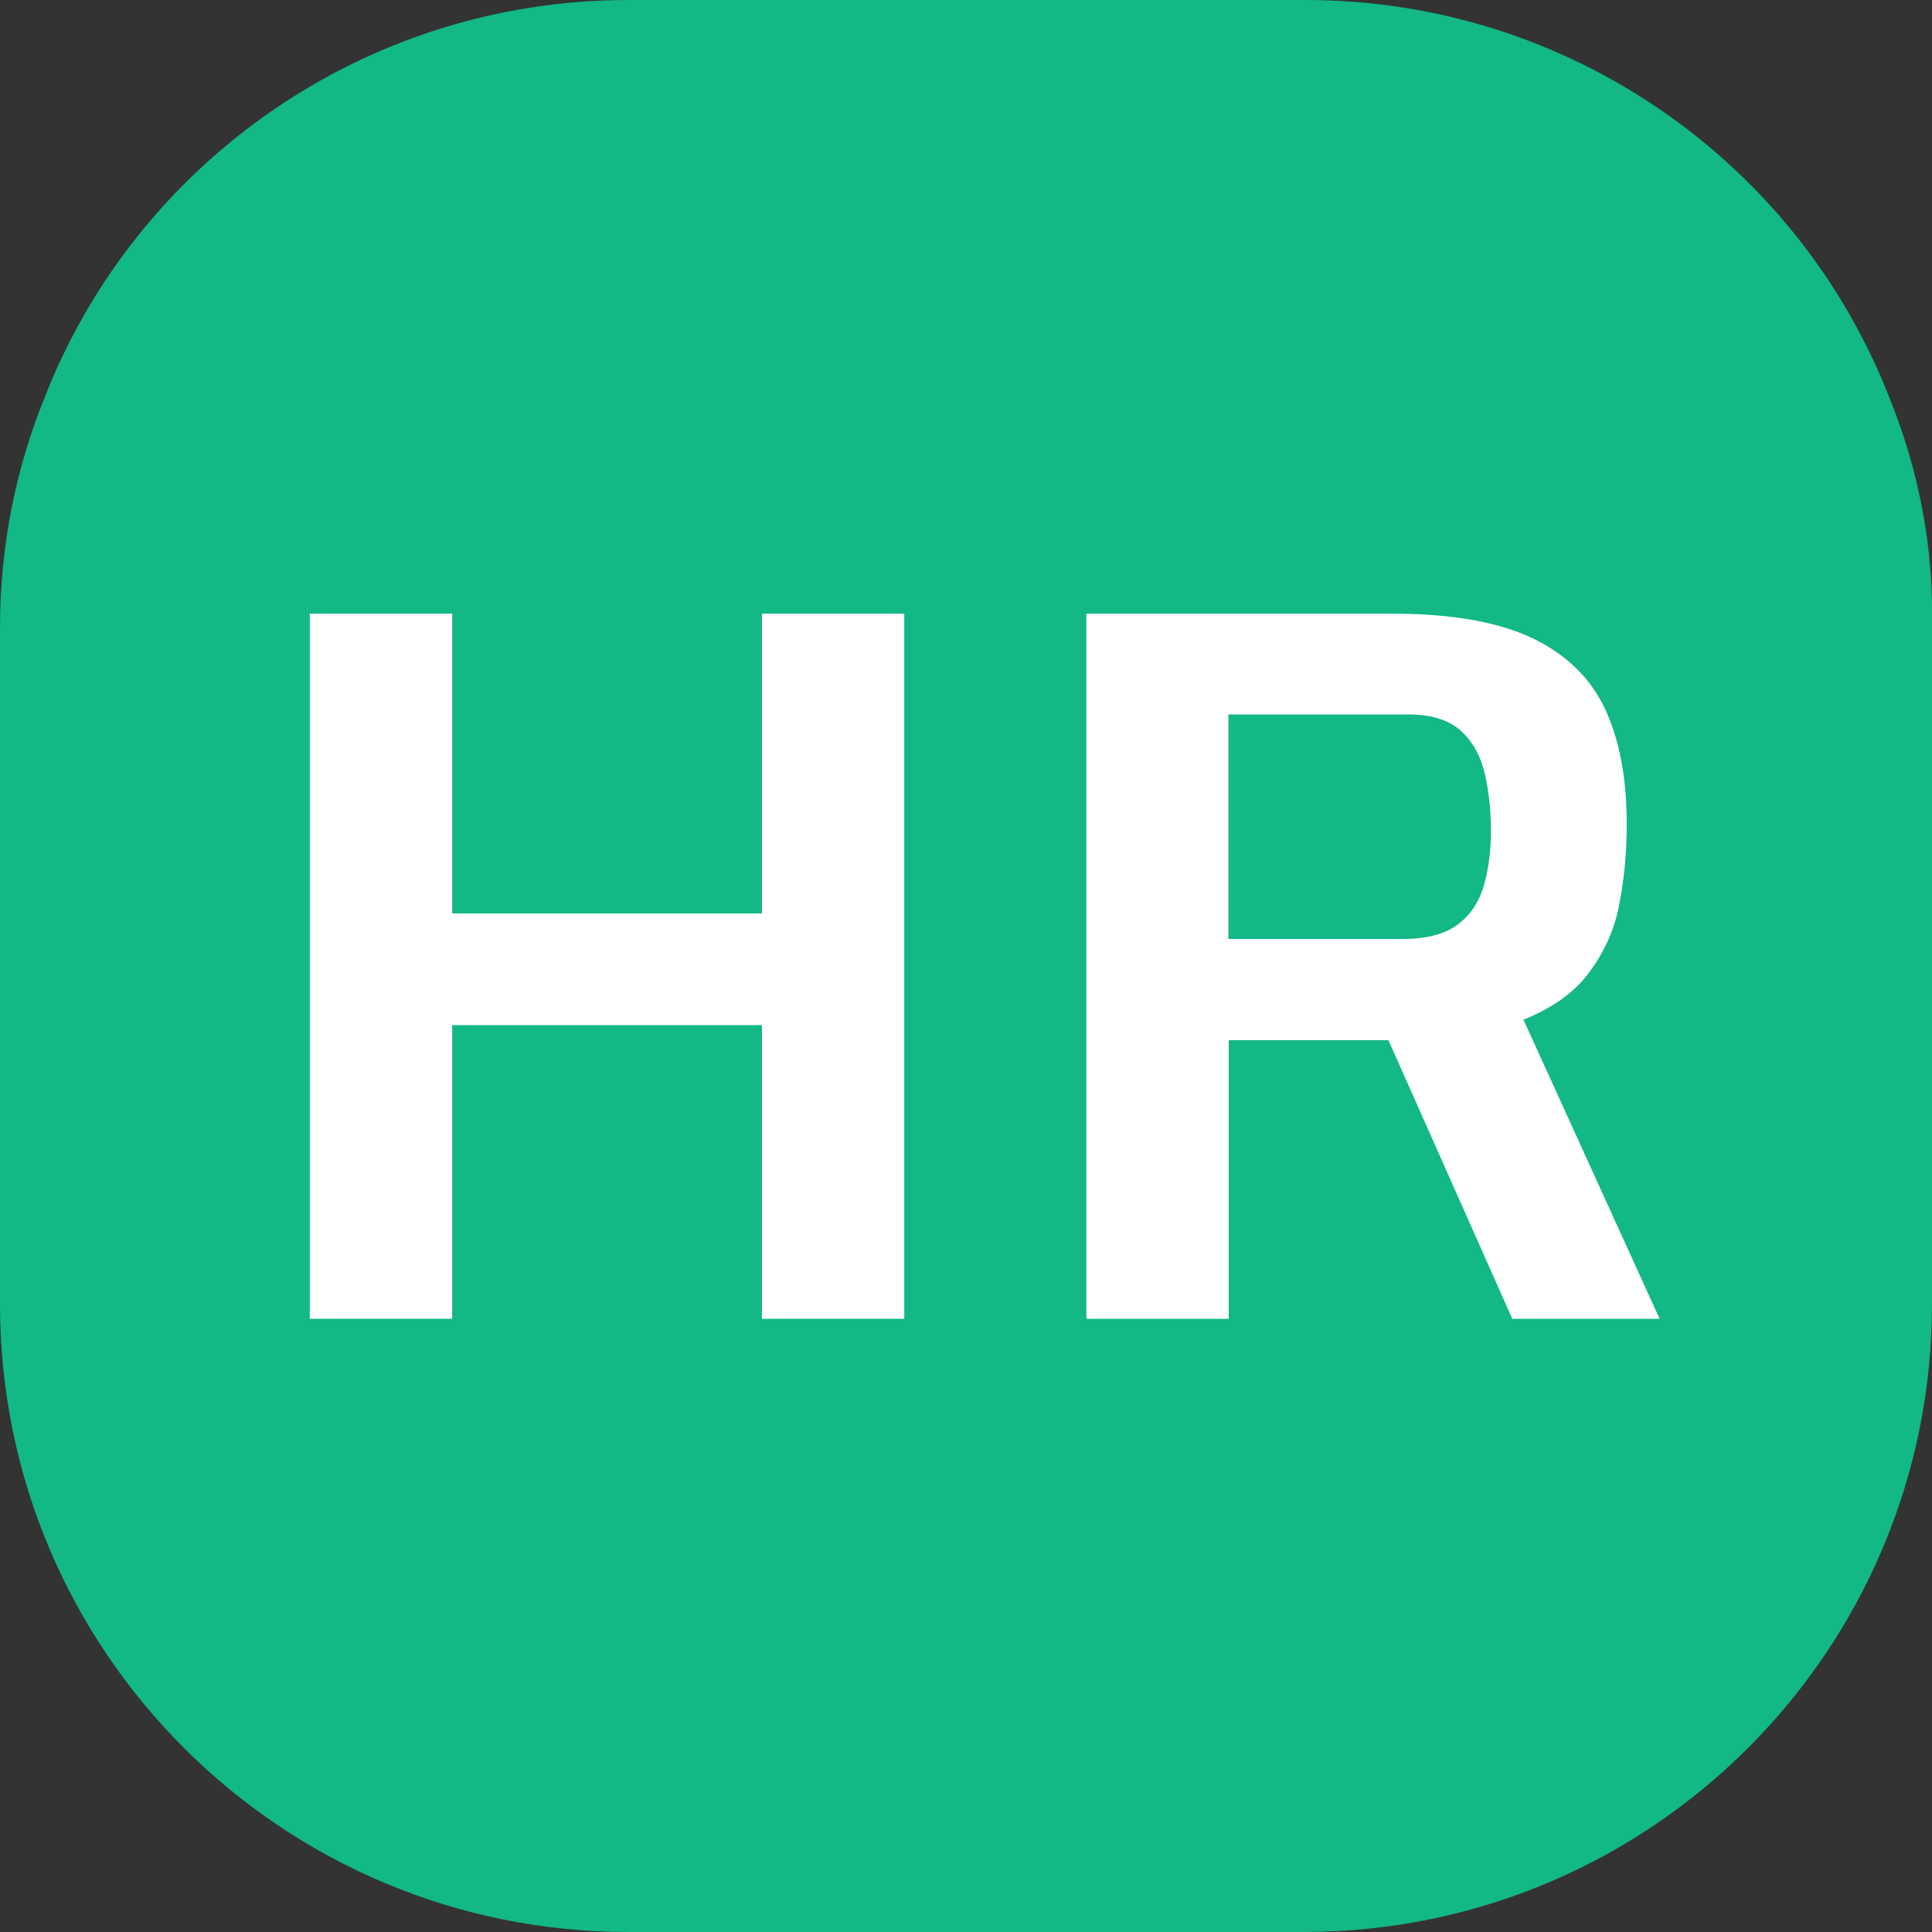 <?xml version="1.0" encoding="UTF-8"?>
<svg xmlns="http://www.w3.org/2000/svg" width="20" height="20" viewBox="0 0 20 20" fill="none">
  <rect x="0" y="0" width="20" height="20" fill="#333333" stroke="none"/>
  <g clip-path="url(#clip0_14209_11839)">
    <path d="M19.56 4.12C18.619 1.7 16.256 0 13.514 0H6.507C3.764 0 1.401 1.7 0.46 4.12C0.16 4.86 0 5.66 0 6.5V13.5C0 17.1 2.923 20 6.507 20H13.493C17.097 20 20 17.08 20 13.5V6.5C20.02 5.66 19.86 4.86 19.56 4.12Z" fill="#12B886"></path>
    <path d="M3.207 6.352H4.681V9.456H7.888V6.352H9.361V13.652H7.888V10.612H4.681V13.652H3.207V6.352Z" fill="white"></path>
    <path d="M11.246 13.648V6.352H14.397C15.046 6.352 15.542 6.444 15.899 6.624C16.255 6.804 16.495 7.06 16.636 7.384C16.776 7.708 16.84 8.092 16.84 8.532C16.84 8.832 16.812 9.112 16.76 9.376C16.708 9.64 16.599 9.868 16.447 10.072C16.295 10.276 16.067 10.436 15.771 10.556L17.18 13.652H15.655L14.373 10.768H12.72V13.652H11.25L11.246 13.648ZM12.716 9.72H14.521C14.774 9.72 14.962 9.668 15.094 9.568C15.226 9.468 15.314 9.332 15.362 9.164C15.41 8.996 15.434 8.804 15.434 8.596C15.434 8.388 15.414 8.208 15.374 8.024C15.334 7.84 15.254 7.688 15.13 7.572C15.006 7.456 14.826 7.396 14.581 7.396H12.716V9.72Z" fill="white"></path>
  </g>
  <defs>
    <clipPath id="clip0_14209_11839">
      <rect width="20" height="20" fill="white"></rect>
    </clipPath>
  </defs>
</svg>

